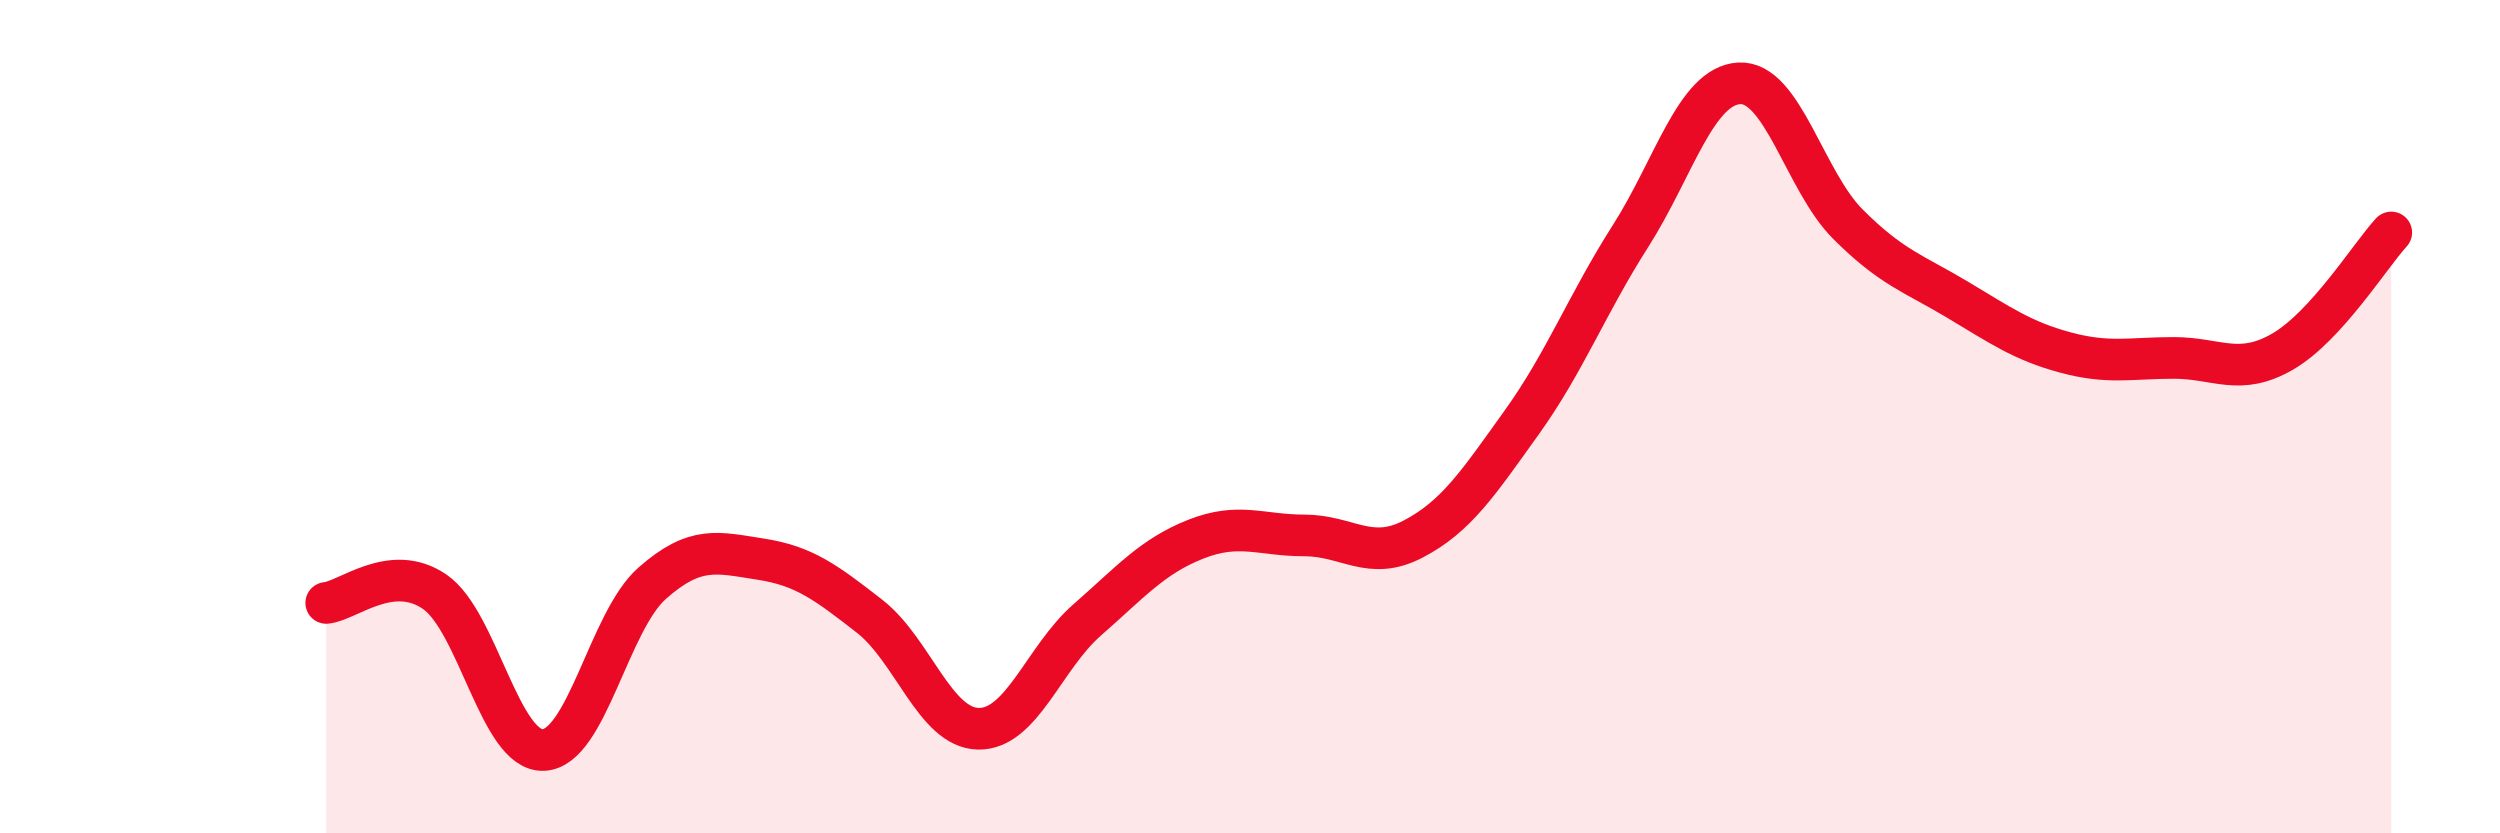 
    <svg width="60" height="20" viewBox="0 0 60 20" xmlns="http://www.w3.org/2000/svg">
      <path
        d="M 7.83,14.47 C 8.35,14.42 9.39,13.49 10.43,14.2 C 11.47,14.91 12,18.04 13.04,18 C 14.08,17.96 14.61,14.92 15.65,14 C 16.69,13.08 17.22,13.26 18.26,13.42 C 19.3,13.58 19.83,13.98 20.87,14.79 C 21.91,15.6 22.44,17.47 23.48,17.49 C 24.52,17.51 25.05,15.79 26.09,14.88 C 27.13,13.97 27.66,13.35 28.7,12.94 C 29.74,12.53 30.26,12.85 31.3,12.85 C 32.34,12.85 32.87,13.48 33.91,12.94 C 34.95,12.4 35.48,11.59 36.52,10.14 C 37.56,8.69 38.09,7.3 39.13,5.67 C 40.17,4.04 40.7,2.06 41.74,2 C 42.78,1.94 43.31,4.34 44.35,5.38 C 45.39,6.42 45.92,6.56 46.96,7.18 C 48,7.8 48.53,8.18 49.57,8.46 C 50.61,8.74 51.13,8.59 52.17,8.59 C 53.21,8.59 53.74,9.04 54.78,8.44 C 55.82,7.84 56.87,6.15 57.39,5.58L57.39 20L7.83 20Z"
        fill="#EB0A25"
        opacity="0.1"
        stroke-linecap="round"
        stroke-linejoin="round"
      />
      <path
        d="M 7.83,14.47 C 8.35,14.42 9.39,13.49 10.43,14.2 C 11.47,14.91 12,18.04 13.04,18 C 14.08,17.96 14.61,14.92 15.65,14 C 16.69,13.08 17.22,13.26 18.26,13.42 C 19.3,13.58 19.83,13.98 20.87,14.79 C 21.91,15.6 22.44,17.47 23.48,17.49 C 24.52,17.51 25.05,15.79 26.09,14.88 C 27.13,13.97 27.66,13.35 28.7,12.94 C 29.74,12.53 30.26,12.85 31.3,12.85 C 32.34,12.85 32.87,13.48 33.91,12.94 C 34.95,12.4 35.48,11.59 36.52,10.14 C 37.56,8.69 38.09,7.3 39.13,5.67 C 40.17,4.04 40.7,2.06 41.74,2 C 42.78,1.94 43.31,4.34 44.35,5.38 C 45.39,6.42 45.92,6.56 46.96,7.18 C 48,7.8 48.53,8.18 49.57,8.46 C 50.61,8.74 51.13,8.59 52.17,8.59 C 53.21,8.59 53.74,9.04 54.78,8.44 C 55.82,7.84 56.87,6.15 57.39,5.58"
        stroke="#EB0A25"
        stroke-width="1"
        fill="none"
        stroke-linecap="round"
        stroke-linejoin="round"
      />
    </svg>
  